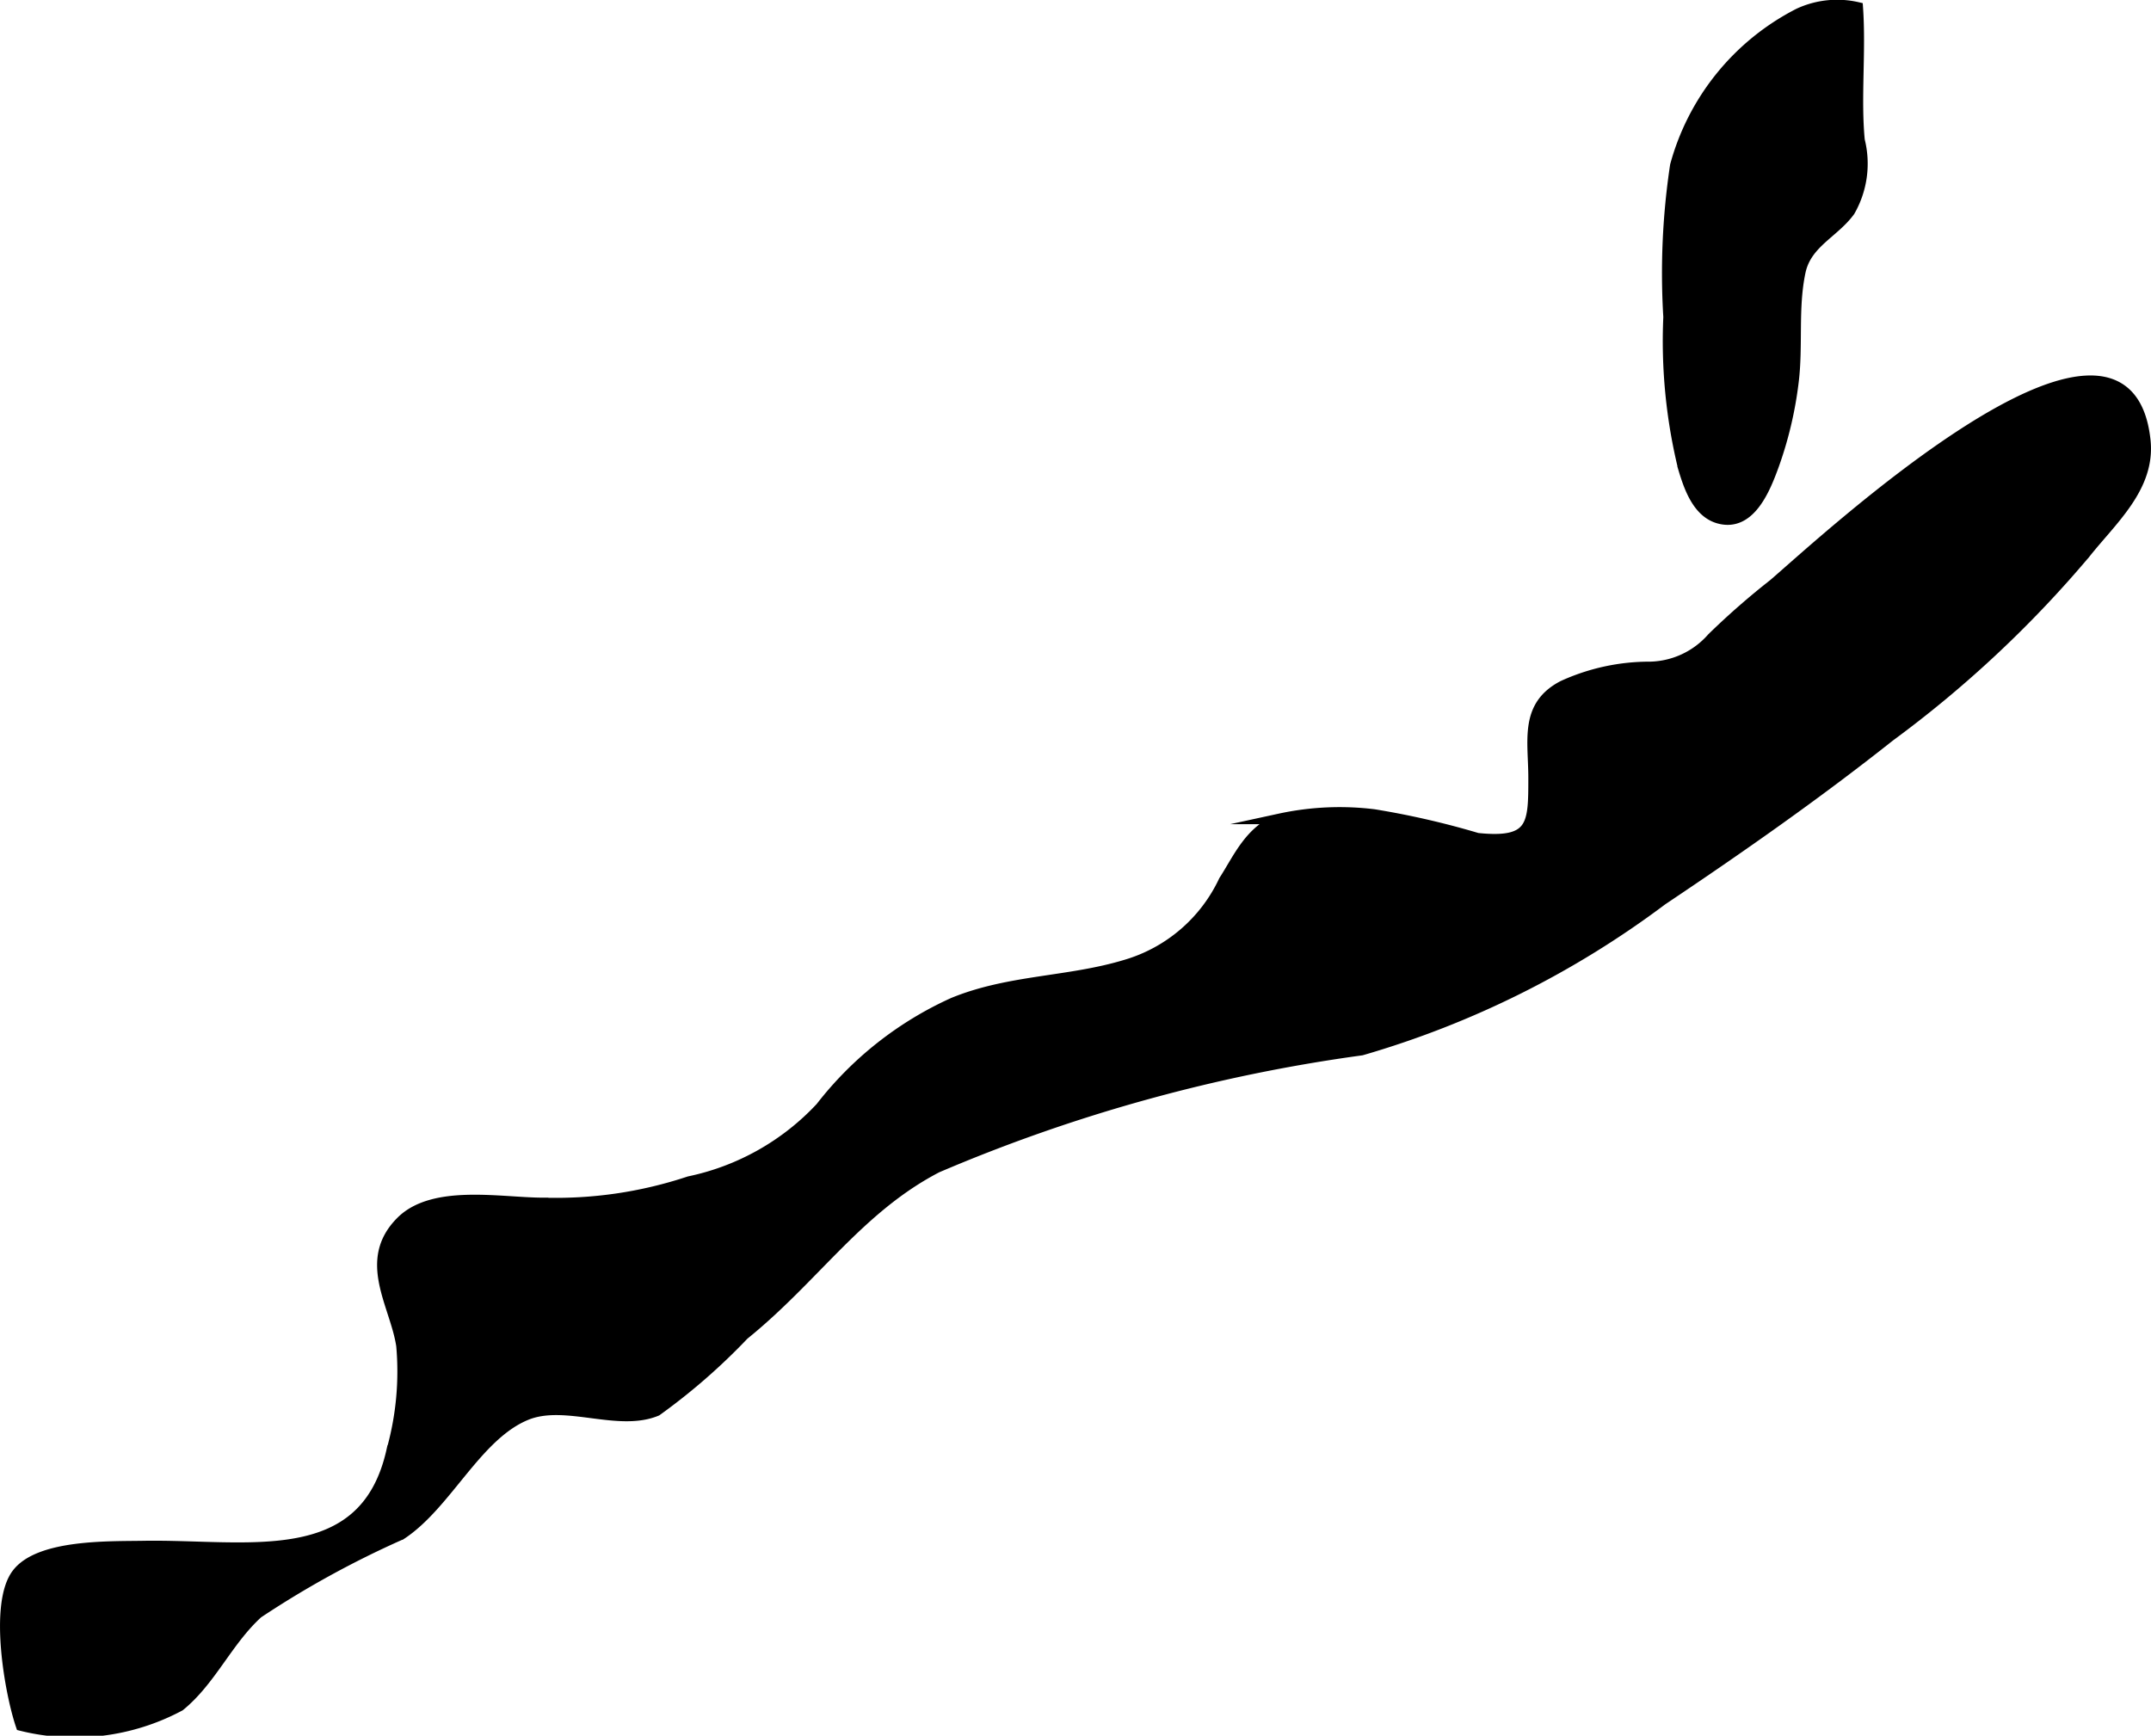 <?xml version="1.0" encoding="UTF-8"?>
<svg xmlns="http://www.w3.org/2000/svg"
     version="1.1"
     width="10.719mm"
     height="8.651mm"
     viewBox="0 0 30.385 24.521">
   <defs>
      <style type="text/css"><![CDATA[
      .a {
        stroke: #000;
        stroke-miterlimit: 10;
        stroke-width: 0.15px;
      }
    ]]></style>
   </defs>
   <path class="a"
         d="M25.052,8.254c.635-.54,4.981-4.601,5.252-2.029.068.658-.474,1.119-.848,1.592a16.051,16.051,0,0,1-2.761,2.584c-1.024.812-2.102,1.568-3.216,2.314a13.182,13.182,0,0,1-4.246,2.12,23.239,23.239,0,0,0-5.998,1.659c-1.11.577-1.728,1.556-2.728,2.363A8.717,8.717,0,0,1,9.276,19.93c-.541.227-1.282-.161-1.831.055-.711.282-1.13,1.268-1.78,1.694a13.591,13.591,0,0,0-2.023,1.111c-.432.393-.659.948-1.103,1.31a3.144,3.144,0,0,1-2.241.278c-.154-.448-.382-1.716-.058-2.143.312-.413,1.298-.384,1.781-.392,1.473-.026,3.13.374,3.513-1.351a4.122,4.122,0,0,0,.138-1.48c-.085-.576-.559-1.201-.006-1.754.458-.459,1.416-.263,2.003-.263a5.966,5.966,0,0,0,2.066-.302,3.525,3.525,0,0,0,1.859-1.048,4.94,4.94,0,0,1,1.871-1.477c.794-.326,1.634-.291,2.442-.537a2.223,2.223,0,0,0,1.383-1.189c.207-.321.363-.707.788-.874a3.988,3.988,0,0,1,1.331-.061,11.703,11.703,0,0,1,1.46.335c.795.083.795-.196.795-.852,0-.529-.13-1.018.414-1.301a2.943,2.943,0,0,1,1.233-.267,1.199,1.199,0,0,0,.874-.409A10.7,10.7,0,0,1,25.052,8.254Z"/>
   <path class="a"
         d="M23.666,2.337A3.42,3.42,0,0,1,25.408.191a1.287,1.287,0,0,1,.834-.087c.044.629-.033,1.274.025,1.877a1.35,1.35,0,0,1-.137,1c-.224.309-.612.449-.699.856-.11.515-.033,1.05-.099,1.568a5.391,5.391,0,0,1-.275,1.162c-.121.334-.335.88-.779.754-.3-.085-.421-.447-.5-.713a7.572,7.572,0,0,1-.207-2.13A10.217,10.217,0,0,1,23.666,2.337Z"/>
</svg>
